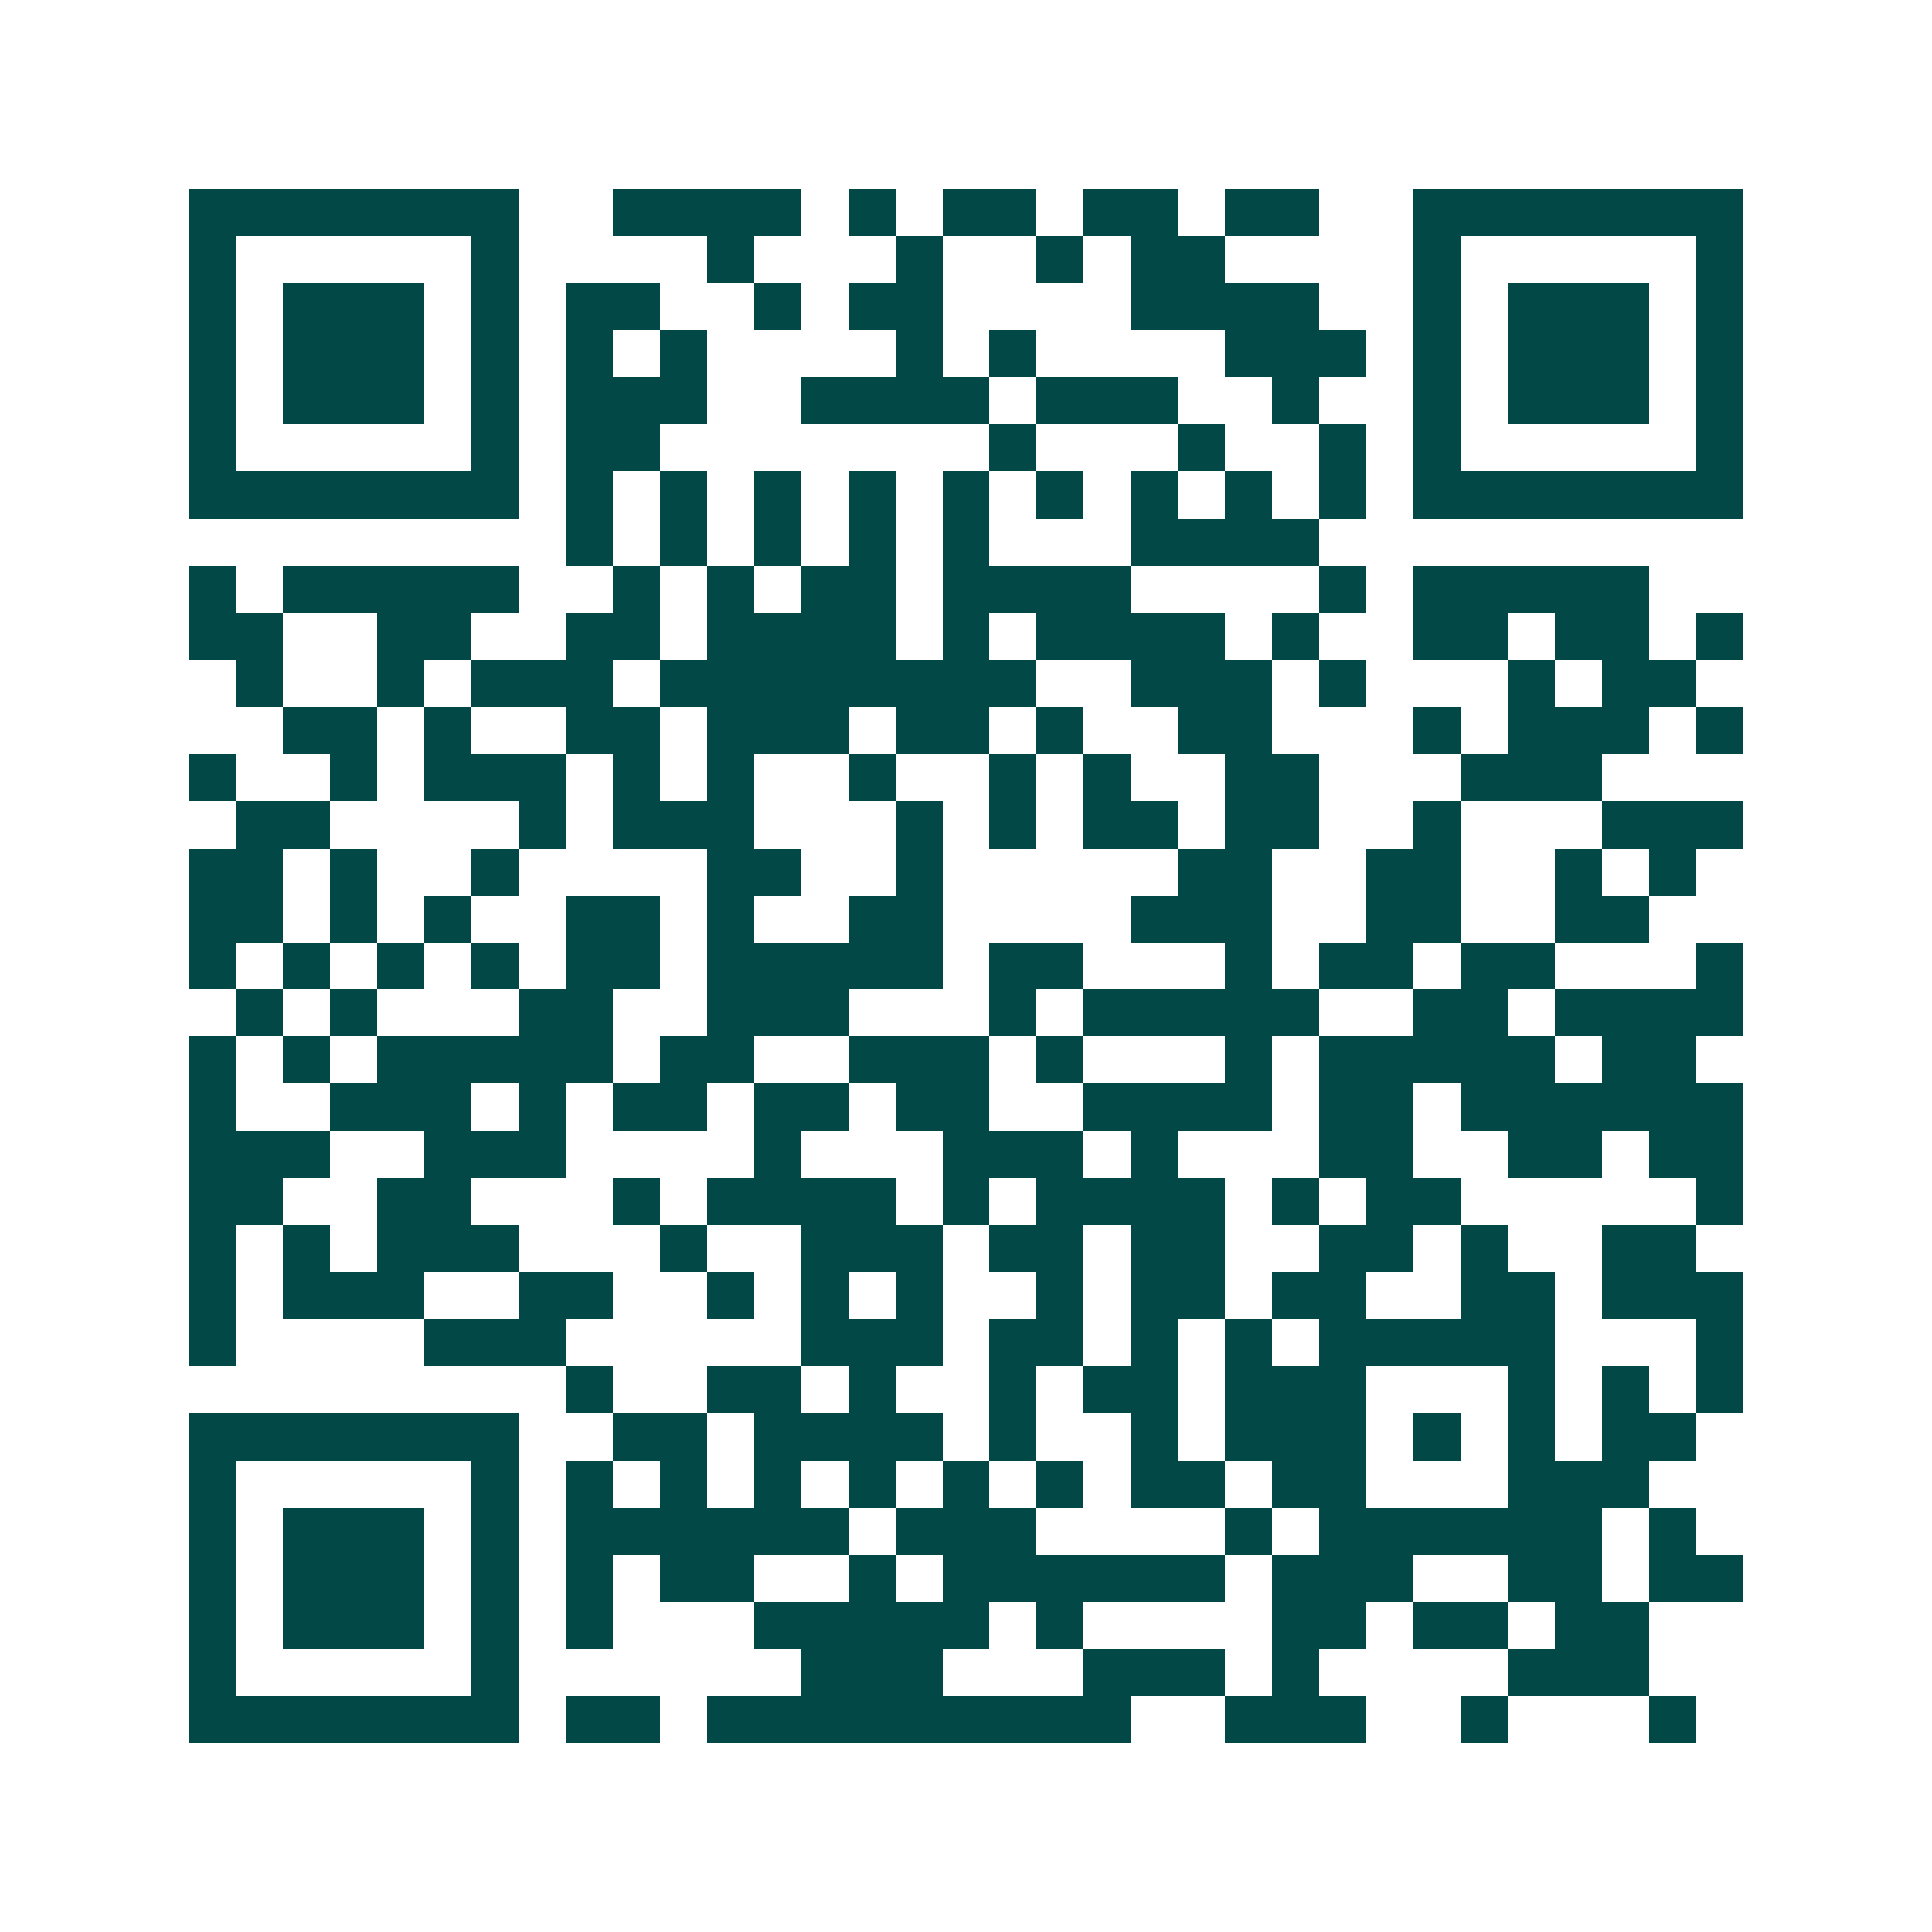 <svg xmlns="http://www.w3.org/2000/svg" width="200" height="200" viewBox="0 0 41 41" shape-rendering="crispEdges"><path fill="#ffffff" d="M0 0h41v41H0z"/><path stroke="#014847" d="M4 4.5h7m2 0h4m1 0h1m1 0h2m1 0h2m1 0h2m2 0h7M4 5.5h1m5 0h1m4 0h1m3 0h1m2 0h1m1 0h2m4 0h1m5 0h1M4 6.5h1m1 0h3m1 0h1m1 0h2m2 0h1m1 0h2m4 0h4m2 0h1m1 0h3m1 0h1M4 7.5h1m1 0h3m1 0h1m1 0h1m1 0h1m4 0h1m1 0h1m4 0h3m1 0h1m1 0h3m1 0h1M4 8.5h1m1 0h3m1 0h1m1 0h3m2 0h4m1 0h3m2 0h1m2 0h1m1 0h3m1 0h1M4 9.5h1m5 0h1m1 0h2m7 0h1m3 0h1m2 0h1m1 0h1m5 0h1M4 10.5h7m1 0h1m1 0h1m1 0h1m1 0h1m1 0h1m1 0h1m1 0h1m1 0h1m1 0h1m1 0h7M12 11.5h1m1 0h1m1 0h1m1 0h1m1 0h1m3 0h4M4 12.5h1m1 0h5m2 0h1m1 0h1m1 0h2m1 0h4m4 0h1m1 0h5M4 13.5h2m2 0h2m2 0h2m1 0h4m1 0h1m1 0h4m1 0h1m2 0h2m1 0h2m1 0h1M5 14.5h1m2 0h1m1 0h3m1 0h8m2 0h3m1 0h1m3 0h1m1 0h2M6 15.5h2m1 0h1m2 0h2m1 0h3m1 0h2m1 0h1m2 0h2m3 0h1m1 0h3m1 0h1M4 16.5h1m2 0h1m1 0h3m1 0h1m1 0h1m2 0h1m2 0h1m1 0h1m2 0h2m3 0h3M5 17.5h2m4 0h1m1 0h3m3 0h1m1 0h1m1 0h2m1 0h2m2 0h1m3 0h3M4 18.5h2m1 0h1m2 0h1m4 0h2m2 0h1m5 0h2m2 0h2m2 0h1m1 0h1M4 19.5h2m1 0h1m1 0h1m2 0h2m1 0h1m2 0h2m4 0h3m2 0h2m2 0h2M4 20.5h1m1 0h1m1 0h1m1 0h1m1 0h2m1 0h5m1 0h2m3 0h1m1 0h2m1 0h2m3 0h1M5 21.5h1m1 0h1m3 0h2m2 0h3m3 0h1m1 0h5m2 0h2m1 0h4M4 22.5h1m1 0h1m1 0h5m1 0h2m2 0h3m1 0h1m3 0h1m1 0h5m1 0h2M4 23.5h1m2 0h3m1 0h1m1 0h2m1 0h2m1 0h2m2 0h4m1 0h2m1 0h6M4 24.5h3m2 0h3m4 0h1m3 0h3m1 0h1m3 0h2m2 0h2m1 0h2M4 25.5h2m2 0h2m3 0h1m1 0h4m1 0h1m1 0h4m1 0h1m1 0h2m5 0h1M4 26.5h1m1 0h1m1 0h3m3 0h1m2 0h3m1 0h2m1 0h2m2 0h2m1 0h1m2 0h2M4 27.5h1m1 0h3m2 0h2m2 0h1m1 0h1m1 0h1m2 0h1m1 0h2m1 0h2m2 0h2m1 0h3M4 28.5h1m4 0h3m5 0h3m1 0h2m1 0h1m1 0h1m1 0h5m3 0h1M12 29.5h1m2 0h2m1 0h1m2 0h1m1 0h2m1 0h3m3 0h1m1 0h1m1 0h1M4 30.5h7m2 0h2m1 0h4m1 0h1m2 0h1m1 0h3m1 0h1m1 0h1m1 0h2M4 31.5h1m5 0h1m1 0h1m1 0h1m1 0h1m1 0h1m1 0h1m1 0h1m1 0h2m1 0h2m3 0h3M4 32.5h1m1 0h3m1 0h1m1 0h6m1 0h3m4 0h1m1 0h6m1 0h1M4 33.5h1m1 0h3m1 0h1m1 0h1m1 0h2m2 0h1m1 0h6m1 0h3m2 0h2m1 0h2M4 34.5h1m1 0h3m1 0h1m1 0h1m3 0h5m1 0h1m4 0h2m1 0h2m1 0h2M4 35.5h1m5 0h1m6 0h3m3 0h3m1 0h1m4 0h3M4 36.5h7m1 0h2m1 0h9m2 0h3m2 0h1m3 0h1"/></svg>
